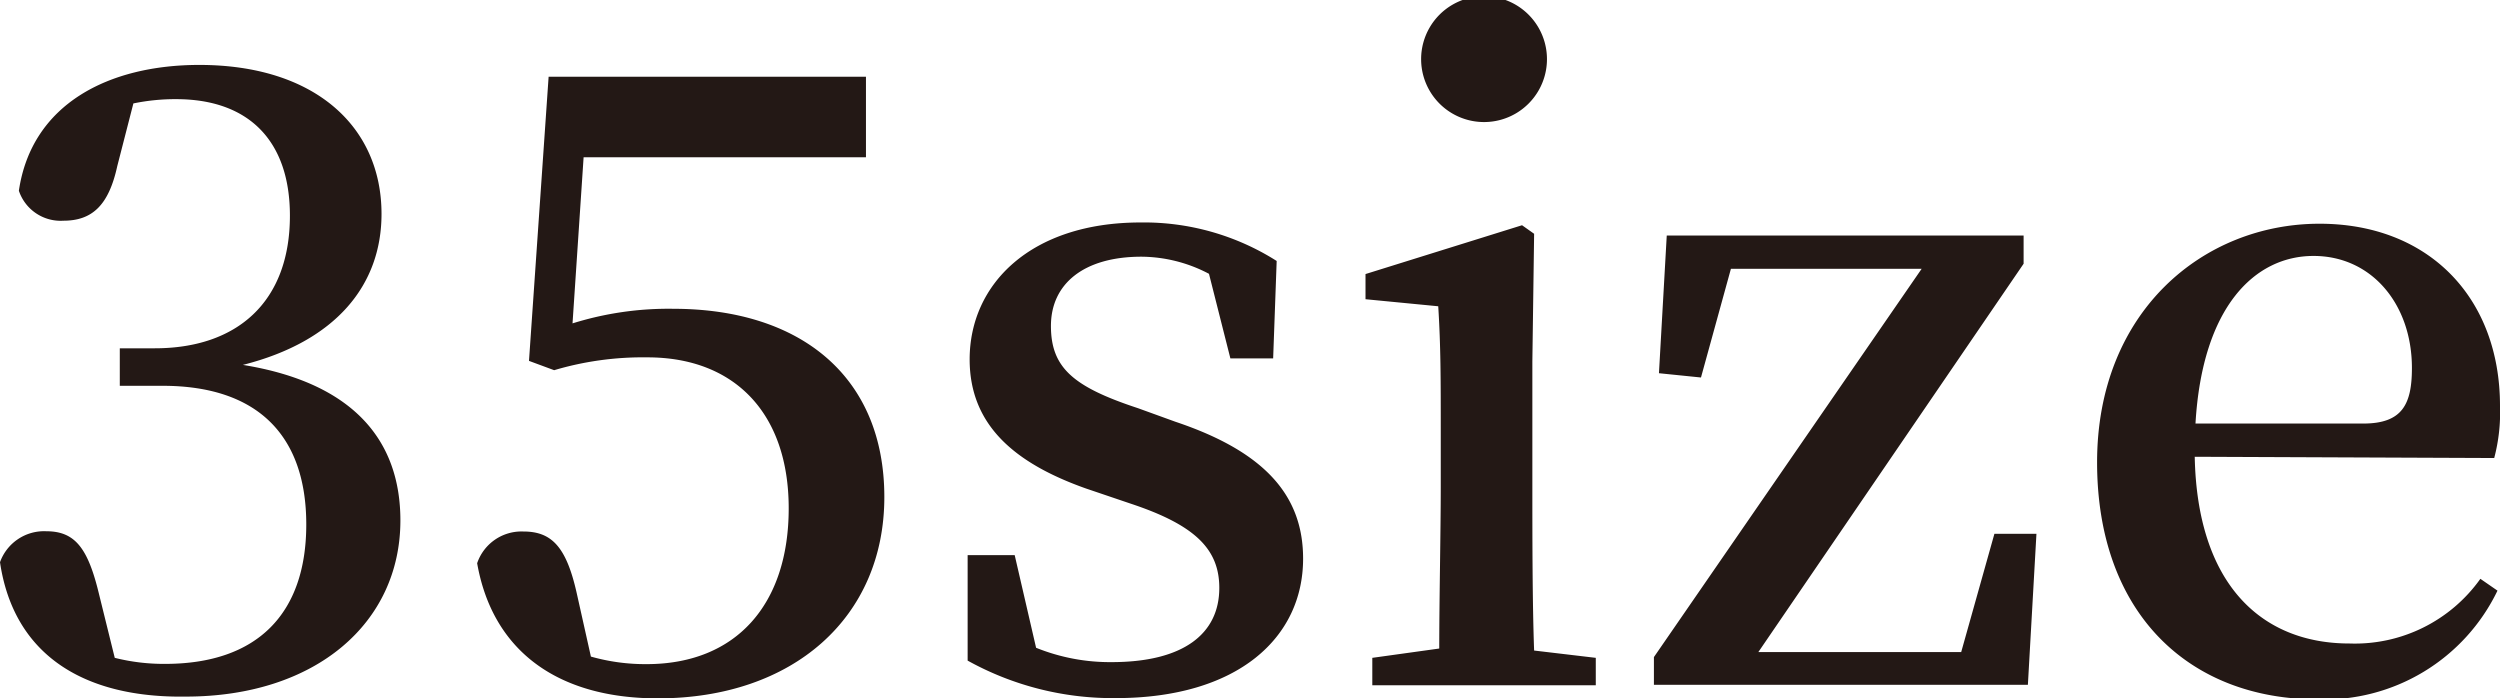 <svg xmlns="http://www.w3.org/2000/svg" viewBox="0 0 99.34 27.74"><defs><style>.a{fill:#231815}</style></defs><path class="a" d="M4.66 6.6c-.34 1.56-1 2.17-2.14 2.17A1.75 1.75 0 01.75 7.58c.51-3.47 3.6-5 7.17-5 4.59 0 7.24 2.45 7.24 5.92 0 2.82-1.8 5.06-5.51 6 4.39.71 6.26 3 6.26 6.18 0 4.08-3.37 7-8.53 7C3.3 27.74.54 26 0 22.34a1.86 1.86 0 011.84-1.23c1.15 0 1.66.68 2.1 2.52l.62 2.51a8 8 0 002 .24c3.67 0 5.61-2 5.61-5.54s-1.94-5.51-5.71-5.51h-1.7v-1.49h1.39c3.27 0 5.37-1.84 5.37-5.27 0-3-1.66-4.63-4.52-4.63a8.22 8.22 0 00-1.7.17zM22.75 12.85a12.76 12.76 0 014-.58c5.06 0 8.39 2.69 8.39 7.48s-3.63 8-9 8c-4 0-6.57-1.9-7.18-5.37a1.86 1.86 0 011.84-1.26c1.12 0 1.7.61 2.11 2.42l.57 2.55a7.92 7.92 0 002.21.3c3.57 0 5.65-2.38 5.65-6.19s-2.18-6-5.61-6a12.37 12.37 0 00-3.71.51l-1-.37.78-11.29h12.61v3.2H23.19zM46.71 16.76c3.64 1.22 5.07 3 5.07 5.44 0 3.13-2.58 5.54-7.45 5.54a11.89 11.89 0 01-5.88-1.49v-4.19h1.87l.85 3.68a7.83 7.83 0 003 .57c2.85 0 4.28-1.12 4.28-2.95 0-1.53-.95-2.49-3.5-3.34l-1.8-.61c-2.82-1-4.62-2.51-4.62-5.13 0-3 2.44-5.44 6.79-5.44a9.84 9.84 0 015.41 1.53l-.14 3.87h-1.7l-.85-3.36a5.83 5.83 0 00-2.68-.68c-2.31 0-3.6 1.09-3.6 2.75s.88 2.42 3.46 3.27zM63.41 26.14v1.09h-8.88v-1.09l2.66-.37c0-1.94.06-4.66.06-6.43v-2.17c0-2.11 0-3.4-.1-5l-2.89-.28v-1l6.22-1.94.48.34-.07 5.07v5.06c0 1.81 0 4.53.07 6.43zM56.47 2.35a2.5 2.5 0 015 0 2.5 2.5 0 01-5 0zM80.92 21.21l-.34 6H65.72v-1.1l10.64-15.43h-7.58L67.59 15l-1.67-.17.31-5.47h14.18v1.12L69.87 25.91h8.06l1.32-4.7zM87.21 18.15c.1 5.07 2.65 7.42 6.15 7.42a6.12 6.12 0 005.2-2.57l.68.47a7.64 7.64 0 01-7.14 4.32c-5.13 0-8.77-3.43-8.77-9.42s4.22-9.48 8.84-9.48c4.32 0 7.17 2.92 7.17 7.24a7.08 7.08 0 01-.23 2.07zm6.7-1.32c1.56 0 1.93-.78 1.93-2.21 0-2.52-1.59-4.45-3.91-4.45s-4.42 2-4.69 6.66z"/></svg>